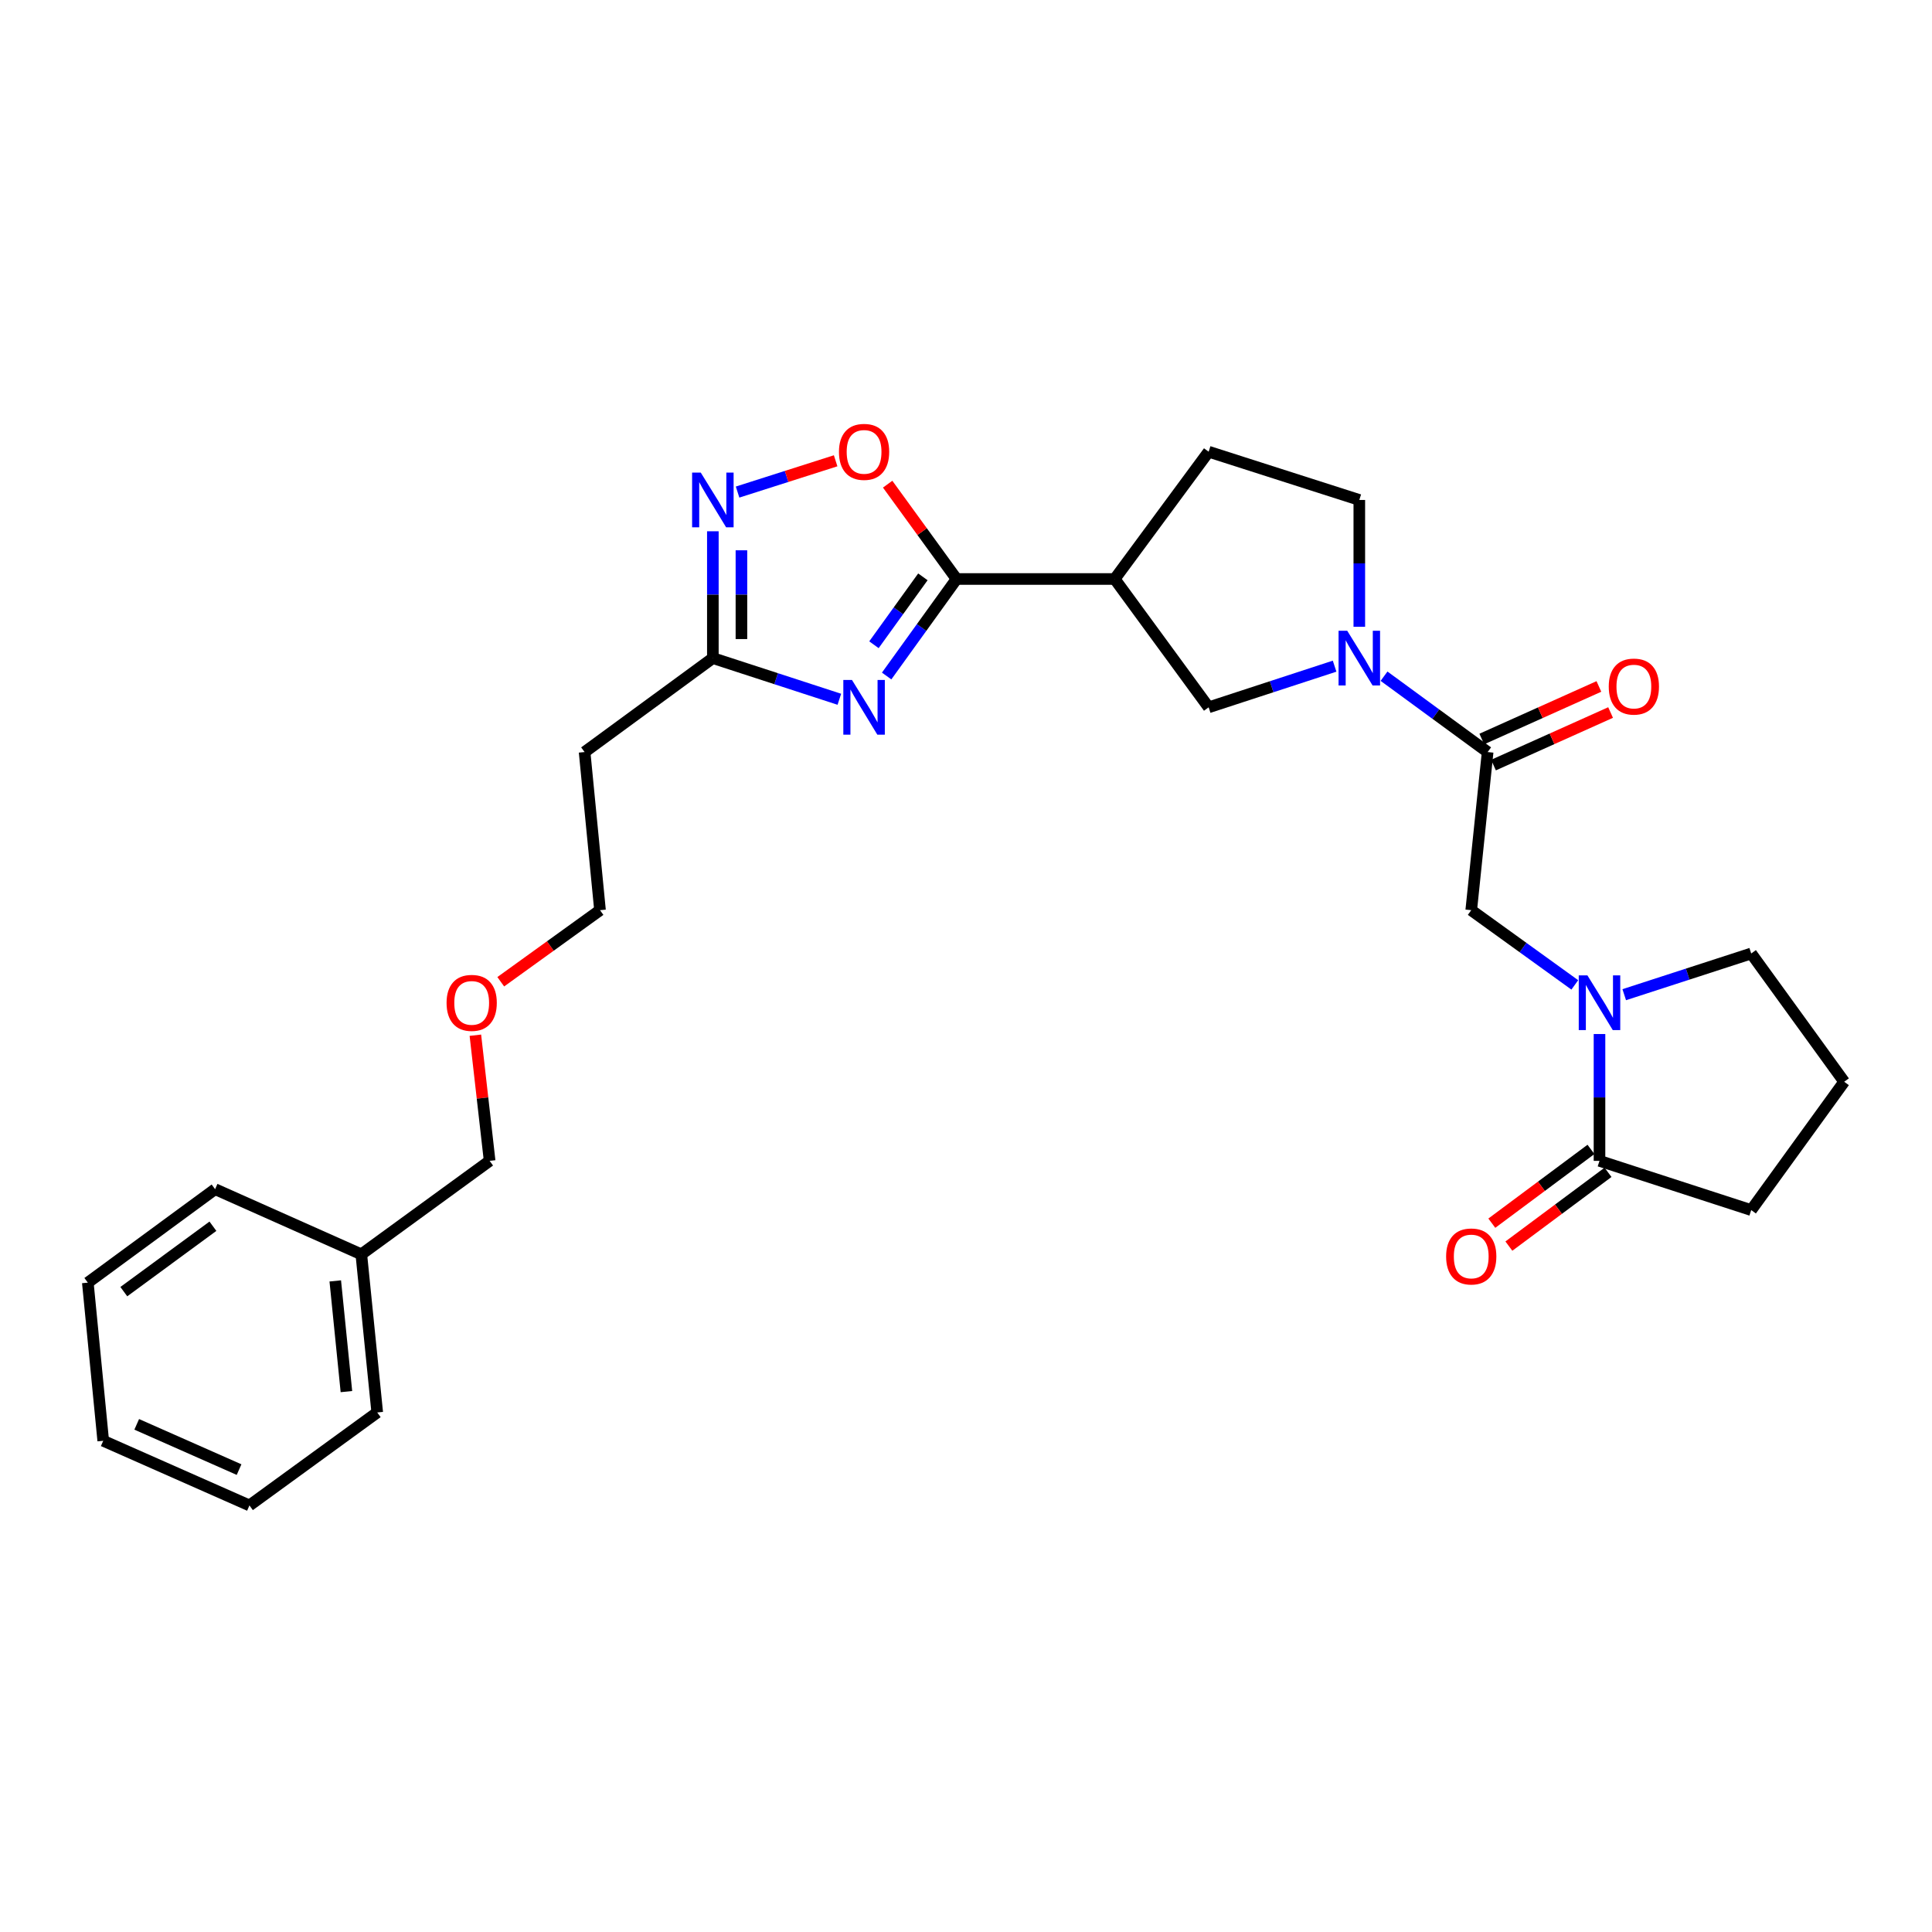 <?xml version='1.0' encoding='iso-8859-1'?>
<svg version='1.1' baseProfile='full'
              xmlns='http://www.w3.org/2000/svg'
                      xmlns:rdkit='http://www.rdkit.org/xml'
                      xmlns:xlink='http://www.w3.org/1999/xlink'
                  xml:space='preserve'
width='1000px' height='1000px' viewBox='0 0 1000 1000'>
<!-- END OF HEADER -->
<rect style='opacity:1.0;fill:#FFFFFF;stroke:none' width='1000' height='1000' x='0' y='0'> </rect>
<path class='bond-0' d='M 458.923,349.901 L 477.017,324.794' style='fill:none;fill-rule:evenodd;stroke:#0000FF;stroke-width:6px;stroke-linecap:butt;stroke-linejoin:miter;stroke-opacity:1' />
<path class='bond-0' d='M 477.017,324.794 L 495.111,299.687' style='fill:none;fill-rule:evenodd;stroke:#000000;stroke-width:6px;stroke-linecap:butt;stroke-linejoin:miter;stroke-opacity:1' />
<path class='bond-0' d='M 452.353,333.722 L 465.019,316.147' style='fill:none;fill-rule:evenodd;stroke:#0000FF;stroke-width:6px;stroke-linecap:butt;stroke-linejoin:miter;stroke-opacity:1' />
<path class='bond-0' d='M 465.019,316.147 L 477.685,298.572' style='fill:none;fill-rule:evenodd;stroke:#000000;stroke-width:6px;stroke-linecap:butt;stroke-linejoin:miter;stroke-opacity:1' />
<path class='bond-6' d='M 434.445,361.942 L 401.709,351.285' style='fill:none;fill-rule:evenodd;stroke:#0000FF;stroke-width:6px;stroke-linecap:butt;stroke-linejoin:miter;stroke-opacity:1' />
<path class='bond-6' d='M 401.709,351.285 L 368.974,340.629' style='fill:none;fill-rule:evenodd;stroke:#000000;stroke-width:6px;stroke-linecap:butt;stroke-linejoin:miter;stroke-opacity:1' />
<path class='bond-4' d='M 495.111,299.687 L 576.963,299.687' style='fill:none;fill-rule:evenodd;stroke:#000000;stroke-width:6px;stroke-linecap:butt;stroke-linejoin:miter;stroke-opacity:1' />
<path class='bond-7' d='M 495.111,299.687 L 477.279,275.145' style='fill:none;fill-rule:evenodd;stroke:#000000;stroke-width:6px;stroke-linecap:butt;stroke-linejoin:miter;stroke-opacity:1' />
<path class='bond-7' d='M 477.279,275.145 L 459.447,250.604' style='fill:none;fill-rule:evenodd;stroke:#FF0000;stroke-width:6px;stroke-linecap:butt;stroke-linejoin:miter;stroke-opacity:1' />
<path class='bond-1' d='M 690.786,344.808 L 658.191,355.458' style='fill:none;fill-rule:evenodd;stroke:#0000FF;stroke-width:6px;stroke-linecap:butt;stroke-linejoin:miter;stroke-opacity:1' />
<path class='bond-1' d='M 658.191,355.458 L 625.595,366.108' style='fill:none;fill-rule:evenodd;stroke:#000000;stroke-width:6px;stroke-linecap:butt;stroke-linejoin:miter;stroke-opacity:1' />
<path class='bond-3' d='M 716.375,350 L 743.186,369.631' style='fill:none;fill-rule:evenodd;stroke:#0000FF;stroke-width:6px;stroke-linecap:butt;stroke-linejoin:miter;stroke-opacity:1' />
<path class='bond-3' d='M 743.186,369.631 L 769.998,389.262' style='fill:none;fill-rule:evenodd;stroke:#000000;stroke-width:6px;stroke-linecap:butt;stroke-linejoin:miter;stroke-opacity:1' />
<path class='bond-29' d='M 703.577,324.423 L 703.577,291.6' style='fill:none;fill-rule:evenodd;stroke:#0000FF;stroke-width:6px;stroke-linecap:butt;stroke-linejoin:miter;stroke-opacity:1' />
<path class='bond-29' d='M 703.577,291.6 L 703.577,258.778' style='fill:none;fill-rule:evenodd;stroke:#000000;stroke-width:6px;stroke-linecap:butt;stroke-linejoin:miter;stroke-opacity:1' />
<path class='bond-2' d='M 815.112,509.782 L 788.311,490.447' style='fill:none;fill-rule:evenodd;stroke:#0000FF;stroke-width:6px;stroke-linecap:butt;stroke-linejoin:miter;stroke-opacity:1' />
<path class='bond-2' d='M 788.311,490.447 L 761.51,471.113' style='fill:none;fill-rule:evenodd;stroke:#000000;stroke-width:6px;stroke-linecap:butt;stroke-linejoin:miter;stroke-opacity:1' />
<path class='bond-8' d='M 827.898,535.212 L 827.898,568.035' style='fill:none;fill-rule:evenodd;stroke:#0000FF;stroke-width:6px;stroke-linecap:butt;stroke-linejoin:miter;stroke-opacity:1' />
<path class='bond-8' d='M 827.898,568.035 L 827.898,600.858' style='fill:none;fill-rule:evenodd;stroke:#000000;stroke-width:6px;stroke-linecap:butt;stroke-linejoin:miter;stroke-opacity:1' />
<path class='bond-16' d='M 840.702,514.852 L 873.562,504.189' style='fill:none;fill-rule:evenodd;stroke:#0000FF;stroke-width:6px;stroke-linecap:butt;stroke-linejoin:miter;stroke-opacity:1' />
<path class='bond-16' d='M 873.562,504.189 L 906.422,493.527' style='fill:none;fill-rule:evenodd;stroke:#000000;stroke-width:6px;stroke-linecap:butt;stroke-linejoin:miter;stroke-opacity:1' />
<path class='bond-9' d='M 769.998,389.262 L 761.51,471.113' style='fill:none;fill-rule:evenodd;stroke:#000000;stroke-width:6px;stroke-linecap:butt;stroke-linejoin:miter;stroke-opacity:1' />
<path class='bond-13' d='M 773.026,396.008 L 803.333,382.404' style='fill:none;fill-rule:evenodd;stroke:#000000;stroke-width:6px;stroke-linecap:butt;stroke-linejoin:miter;stroke-opacity:1' />
<path class='bond-13' d='M 803.333,382.404 L 833.641,368.8' style='fill:none;fill-rule:evenodd;stroke:#FF0000;stroke-width:6px;stroke-linecap:butt;stroke-linejoin:miter;stroke-opacity:1' />
<path class='bond-13' d='M 766.97,382.515 L 797.277,368.911' style='fill:none;fill-rule:evenodd;stroke:#000000;stroke-width:6px;stroke-linecap:butt;stroke-linejoin:miter;stroke-opacity:1' />
<path class='bond-13' d='M 797.277,368.911 L 827.585,355.307' style='fill:none;fill-rule:evenodd;stroke:#FF0000;stroke-width:6px;stroke-linecap:butt;stroke-linejoin:miter;stroke-opacity:1' />
<path class='bond-10' d='M 576.963,299.687 L 625.595,366.108' style='fill:none;fill-rule:evenodd;stroke:#000000;stroke-width:6px;stroke-linecap:butt;stroke-linejoin:miter;stroke-opacity:1' />
<path class='bond-12' d='M 576.963,299.687 L 625.595,233.808' style='fill:none;fill-rule:evenodd;stroke:#000000;stroke-width:6px;stroke-linecap:butt;stroke-linejoin:miter;stroke-opacity:1' />
<path class='bond-5' d='M 368.974,274.984 L 368.974,307.806' style='fill:none;fill-rule:evenodd;stroke:#0000FF;stroke-width:6px;stroke-linecap:butt;stroke-linejoin:miter;stroke-opacity:1' />
<path class='bond-5' d='M 368.974,307.806 L 368.974,340.629' style='fill:none;fill-rule:evenodd;stroke:#000000;stroke-width:6px;stroke-linecap:butt;stroke-linejoin:miter;stroke-opacity:1' />
<path class='bond-5' d='M 383.763,284.831 L 383.763,307.806' style='fill:none;fill-rule:evenodd;stroke:#0000FF;stroke-width:6px;stroke-linecap:butt;stroke-linejoin:miter;stroke-opacity:1' />
<path class='bond-5' d='M 383.763,307.806 L 383.763,330.782' style='fill:none;fill-rule:evenodd;stroke:#000000;stroke-width:6px;stroke-linecap:butt;stroke-linejoin:miter;stroke-opacity:1' />
<path class='bond-28' d='M 381.768,254.696 L 407.146,246.6' style='fill:none;fill-rule:evenodd;stroke:#0000FF;stroke-width:6px;stroke-linecap:butt;stroke-linejoin:miter;stroke-opacity:1' />
<path class='bond-28' d='M 407.146,246.6 L 432.525,238.504' style='fill:none;fill-rule:evenodd;stroke:#FF0000;stroke-width:6px;stroke-linecap:butt;stroke-linejoin:miter;stroke-opacity:1' />
<path class='bond-14' d='M 368.974,340.629 L 302.586,389.262' style='fill:none;fill-rule:evenodd;stroke:#000000;stroke-width:6px;stroke-linecap:butt;stroke-linejoin:miter;stroke-opacity:1' />
<path class='bond-15' d='M 823.484,594.925 L 797.824,614.021' style='fill:none;fill-rule:evenodd;stroke:#000000;stroke-width:6px;stroke-linecap:butt;stroke-linejoin:miter;stroke-opacity:1' />
<path class='bond-15' d='M 797.824,614.021 L 772.164,633.116' style='fill:none;fill-rule:evenodd;stroke:#FF0000;stroke-width:6px;stroke-linecap:butt;stroke-linejoin:miter;stroke-opacity:1' />
<path class='bond-15' d='M 832.313,606.79 L 806.654,625.885' style='fill:none;fill-rule:evenodd;stroke:#000000;stroke-width:6px;stroke-linecap:butt;stroke-linejoin:miter;stroke-opacity:1' />
<path class='bond-15' d='M 806.654,625.885 L 780.994,644.981' style='fill:none;fill-rule:evenodd;stroke:#FF0000;stroke-width:6px;stroke-linecap:butt;stroke-linejoin:miter;stroke-opacity:1' />
<path class='bond-17' d='M 827.898,600.858 L 906.422,626.336' style='fill:none;fill-rule:evenodd;stroke:#000000;stroke-width:6px;stroke-linecap:butt;stroke-linejoin:miter;stroke-opacity:1' />
<path class='bond-11' d='M 703.577,258.778 L 625.595,233.808' style='fill:none;fill-rule:evenodd;stroke:#000000;stroke-width:6px;stroke-linecap:butt;stroke-linejoin:miter;stroke-opacity:1' />
<path class='bond-21' d='M 302.586,389.262 L 310.564,471.113' style='fill:none;fill-rule:evenodd;stroke:#000000;stroke-width:6px;stroke-linecap:butt;stroke-linejoin:miter;stroke-opacity:1' />
<path class='bond-19' d='M 906.422,493.527 L 954.545,559.915' style='fill:none;fill-rule:evenodd;stroke:#000000;stroke-width:6px;stroke-linecap:butt;stroke-linejoin:miter;stroke-opacity:1' />
<path class='bond-31' d='M 906.422,626.336 L 954.545,559.915' style='fill:none;fill-rule:evenodd;stroke:#000000;stroke-width:6px;stroke-linecap:butt;stroke-linejoin:miter;stroke-opacity:1' />
<path class='bond-18' d='M 187.014,649.235 L 253.435,600.858' style='fill:none;fill-rule:evenodd;stroke:#000000;stroke-width:6px;stroke-linecap:butt;stroke-linejoin:miter;stroke-opacity:1' />
<path class='bond-23' d='M 187.014,649.235 L 195.255,731.087' style='fill:none;fill-rule:evenodd;stroke:#000000;stroke-width:6px;stroke-linecap:butt;stroke-linejoin:miter;stroke-opacity:1' />
<path class='bond-23' d='M 173.535,662.995 L 179.304,720.291' style='fill:none;fill-rule:evenodd;stroke:#000000;stroke-width:6px;stroke-linecap:butt;stroke-linejoin:miter;stroke-opacity:1' />
<path class='bond-24' d='M 187.014,649.235 L 111.333,615.516' style='fill:none;fill-rule:evenodd;stroke:#000000;stroke-width:6px;stroke-linecap:butt;stroke-linejoin:miter;stroke-opacity:1' />
<path class='bond-20' d='M 259.19,508.156 L 284.877,489.635' style='fill:none;fill-rule:evenodd;stroke:#FF0000;stroke-width:6px;stroke-linecap:butt;stroke-linejoin:miter;stroke-opacity:1' />
<path class='bond-20' d='M 284.877,489.635 L 310.564,471.113' style='fill:none;fill-rule:evenodd;stroke:#000000;stroke-width:6px;stroke-linecap:butt;stroke-linejoin:miter;stroke-opacity:1' />
<path class='bond-22' d='M 246.052,535.826 L 249.744,568.342' style='fill:none;fill-rule:evenodd;stroke:#FF0000;stroke-width:6px;stroke-linecap:butt;stroke-linejoin:miter;stroke-opacity:1' />
<path class='bond-22' d='M 249.744,568.342 L 253.435,600.858' style='fill:none;fill-rule:evenodd;stroke:#000000;stroke-width:6px;stroke-linecap:butt;stroke-linejoin:miter;stroke-opacity:1' />
<path class='bond-26' d='M 195.255,731.087 L 129.114,779.21' style='fill:none;fill-rule:evenodd;stroke:#000000;stroke-width:6px;stroke-linecap:butt;stroke-linejoin:miter;stroke-opacity:1' />
<path class='bond-25' d='M 111.333,615.516 L 45.455,663.893' style='fill:none;fill-rule:evenodd;stroke:#000000;stroke-width:6px;stroke-linecap:butt;stroke-linejoin:miter;stroke-opacity:1' />
<path class='bond-25' d='M 110.205,634.693 L 64.09,668.557' style='fill:none;fill-rule:evenodd;stroke:#000000;stroke-width:6px;stroke-linecap:butt;stroke-linejoin:miter;stroke-opacity:1' />
<path class='bond-27' d='M 45.455,663.893 L 53.433,745.745' style='fill:none;fill-rule:evenodd;stroke:#000000;stroke-width:6px;stroke-linecap:butt;stroke-linejoin:miter;stroke-opacity:1' />
<path class='bond-30' d='M 129.114,779.21 L 53.433,745.745' style='fill:none;fill-rule:evenodd;stroke:#000000;stroke-width:6px;stroke-linecap:butt;stroke-linejoin:miter;stroke-opacity:1' />
<path class='bond-30' d='M 123.742,760.664 L 70.766,737.239' style='fill:none;fill-rule:evenodd;stroke:#000000;stroke-width:6px;stroke-linecap:butt;stroke-linejoin:miter;stroke-opacity:1' />
<path  class='atom-0' d='M 440.983 351.948
L 450.263 366.948
Q 451.183 368.428, 452.663 371.108
Q 454.143 373.788, 454.223 373.948
L 454.223 351.948
L 457.983 351.948
L 457.983 380.268
L 454.103 380.268
L 444.143 363.868
Q 442.983 361.948, 441.743 359.748
Q 440.543 357.548, 440.183 356.868
L 440.183 380.268
L 436.503 380.268
L 436.503 351.948
L 440.983 351.948
' fill='#0000FF'/>
<path  class='atom-2' d='M 697.317 326.469
L 706.597 341.469
Q 707.517 342.949, 708.997 345.629
Q 710.477 348.309, 710.557 348.469
L 710.557 326.469
L 714.317 326.469
L 714.317 354.789
L 710.437 354.789
L 700.477 338.389
Q 699.317 336.469, 698.077 334.269
Q 696.877 332.069, 696.517 331.389
L 696.517 354.789
L 692.837 354.789
L 692.837 326.469
L 697.317 326.469
' fill='#0000FF'/>
<path  class='atom-3' d='M 821.638 504.846
L 830.918 519.846
Q 831.838 521.326, 833.318 524.006
Q 834.798 526.686, 834.878 526.846
L 834.878 504.846
L 838.638 504.846
L 838.638 533.166
L 834.758 533.166
L 824.798 516.766
Q 823.638 514.846, 822.398 512.646
Q 821.198 510.446, 820.838 509.766
L 820.838 533.166
L 817.158 533.166
L 817.158 504.846
L 821.638 504.846
' fill='#0000FF'/>
<path  class='atom-6' d='M 362.714 244.618
L 371.994 259.618
Q 372.914 261.098, 374.394 263.778
Q 375.874 266.458, 375.954 266.618
L 375.954 244.618
L 379.714 244.618
L 379.714 272.938
L 375.834 272.938
L 365.874 256.538
Q 364.714 254.618, 363.474 252.418
Q 362.274 250.218, 361.914 249.538
L 361.914 272.938
L 358.234 272.938
L 358.234 244.618
L 362.714 244.618
' fill='#0000FF'/>
<path  class='atom-8' d='M 434.243 233.888
Q 434.243 227.088, 437.603 223.288
Q 440.963 219.488, 447.243 219.488
Q 453.523 219.488, 456.883 223.288
Q 460.243 227.088, 460.243 233.888
Q 460.243 240.768, 456.843 244.688
Q 453.443 248.568, 447.243 248.568
Q 441.003 248.568, 437.603 244.688
Q 434.243 240.808, 434.243 233.888
M 447.243 245.368
Q 451.563 245.368, 453.883 242.488
Q 456.243 239.568, 456.243 233.888
Q 456.243 228.328, 453.883 225.528
Q 451.563 222.688, 447.243 222.688
Q 442.923 222.688, 440.563 225.488
Q 438.243 228.288, 438.243 233.888
Q 438.243 239.608, 440.563 242.488
Q 442.923 245.368, 447.243 245.368
' fill='#FF0000'/>
<path  class='atom-14' d='M 832.687 355.367
Q 832.687 348.567, 836.047 344.767
Q 839.407 340.967, 845.687 340.967
Q 851.967 340.967, 855.327 344.767
Q 858.687 348.567, 858.687 355.367
Q 858.687 362.247, 855.287 366.167
Q 851.887 370.047, 845.687 370.047
Q 839.447 370.047, 836.047 366.167
Q 832.687 362.287, 832.687 355.367
M 845.687 366.847
Q 850.007 366.847, 852.327 363.967
Q 854.687 361.047, 854.687 355.367
Q 854.687 349.807, 852.327 347.007
Q 850.007 344.167, 845.687 344.167
Q 841.367 344.167, 839.007 346.967
Q 836.687 349.767, 836.687 355.367
Q 836.687 361.087, 839.007 363.967
Q 841.367 366.847, 845.687 366.847
' fill='#FF0000'/>
<path  class='atom-16' d='M 748.51 650.343
Q 748.51 643.543, 751.87 639.743
Q 755.23 635.943, 761.51 635.943
Q 767.79 635.943, 771.15 639.743
Q 774.51 643.543, 774.51 650.343
Q 774.51 657.223, 771.11 661.143
Q 767.71 665.023, 761.51 665.023
Q 755.27 665.023, 751.87 661.143
Q 748.51 657.263, 748.51 650.343
M 761.51 661.823
Q 765.83 661.823, 768.15 658.943
Q 770.51 656.023, 770.51 650.343
Q 770.51 644.783, 768.15 641.983
Q 765.83 639.143, 761.51 639.143
Q 757.19 639.143, 754.83 641.943
Q 752.51 644.743, 752.51 650.343
Q 752.51 656.063, 754.83 658.943
Q 757.19 661.823, 761.51 661.823
' fill='#FF0000'/>
<path  class='atom-21' d='M 231.143 519.086
Q 231.143 512.286, 234.503 508.486
Q 237.863 504.686, 244.143 504.686
Q 250.423 504.686, 253.783 508.486
Q 257.143 512.286, 257.143 519.086
Q 257.143 525.966, 253.743 529.886
Q 250.343 533.766, 244.143 533.766
Q 237.903 533.766, 234.503 529.886
Q 231.143 526.006, 231.143 519.086
M 244.143 530.566
Q 248.463 530.566, 250.783 527.686
Q 253.143 524.766, 253.143 519.086
Q 253.143 513.526, 250.783 510.726
Q 248.463 507.886, 244.143 507.886
Q 239.823 507.886, 237.463 510.686
Q 235.143 513.486, 235.143 519.086
Q 235.143 524.806, 237.463 527.686
Q 239.823 530.566, 244.143 530.566
' fill='#FF0000'/>
</svg>
